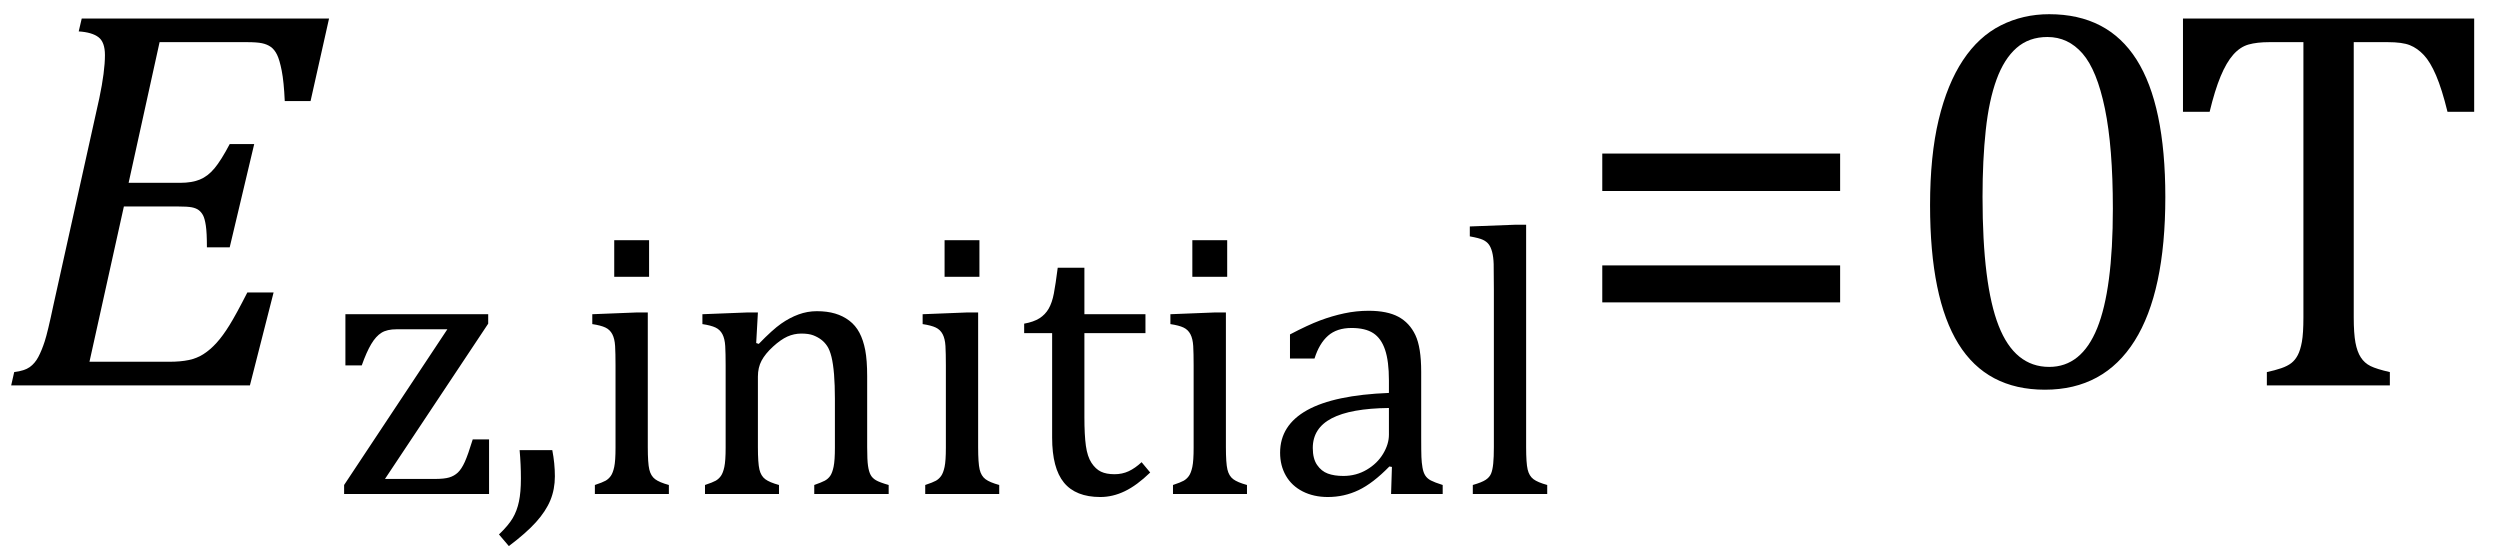 <?xml version="1.0" encoding="UTF-8" standalone="no"?><svg xmlns="http://www.w3.org/2000/svg" xmlns:xlink="http://www.w3.org/1999/xlink" stroke-dasharray="none" shape-rendering="auto" font-family="'Dialog'" width="90.813" text-rendering="auto" fill-opacity="1" contentScriptType="text/ecmascript" color-interpolation="auto" color-rendering="auto" preserveAspectRatio="xMidYMid meet" font-size="12" fill="black" stroke="black" image-rendering="auto" stroke-miterlimit="10" zoomAndPan="magnify" version="1.0" stroke-linecap="square" stroke-linejoin="miter" contentStyleType="text/css" font-style="normal" height="20" stroke-width="1" stroke-dashoffset="0" font-weight="normal" stroke-opacity="1" y="-6"><!--Converted from MathML using JEuclid--><defs id="genericDefs"/><g><g text-rendering="optimizeLegibility" transform="translate(0,14)" color-rendering="optimizeQuality" color-interpolation="linearRGB" image-rendering="optimizeQuality"><path d="M11.953 -13.328 L11.281 -10.328 L10.344 -10.328 Q10.312 -11.031 10.234 -11.43 Q10.156 -11.828 10.062 -12.016 Q9.969 -12.203 9.836 -12.297 Q9.703 -12.391 9.516 -12.43 Q9.328 -12.469 8.969 -12.469 L5.797 -12.469 L4.672 -7.359 L6.547 -7.359 Q6.969 -7.359 7.258 -7.477 Q7.547 -7.594 7.789 -7.883 Q8.031 -8.172 8.344 -8.766 L9.234 -8.766 L8.344 -5.016 L7.516 -5.016 Q7.516 -5.547 7.477 -5.805 Q7.438 -6.062 7.375 -6.18 Q7.312 -6.297 7.219 -6.367 Q7.125 -6.438 6.969 -6.469 Q6.812 -6.5 6.453 -6.5 L4.5 -6.5 L3.25 -0.859 L6.141 -0.859 Q6.562 -0.859 6.859 -0.922 Q7.156 -0.984 7.398 -1.141 Q7.641 -1.297 7.867 -1.547 Q8.094 -1.797 8.336 -2.188 Q8.578 -2.578 8.984 -3.375 L9.938 -3.375 L9.078 0 L0.406 0 L0.516 -0.484 Q0.891 -0.531 1.078 -0.664 Q1.266 -0.797 1.391 -1.031 Q1.516 -1.266 1.625 -1.602 Q1.734 -1.938 1.938 -2.906 L3.609 -10.438 Q3.812 -11.406 3.812 -12 Q3.812 -12.469 3.578 -12.648 Q3.344 -12.828 2.859 -12.859 L2.969 -13.328 L11.953 -13.328 Z" stroke="none"/></g><g text-rendering="optimizeLegibility" transform="translate(11.953,17.945)" color-rendering="optimizeQuality" color-interpolation="linearRGB" image-rendering="optimizeQuality"><path d="M5.812 -1.984 L5.812 0 L0.547 0 L0.547 -0.328 L4.297 -5.984 L2.453 -5.984 Q2.109 -5.984 1.906 -5.859 Q1.703 -5.734 1.531 -5.445 Q1.359 -5.156 1.188 -4.672 L0.594 -4.672 L0.594 -6.531 L5.781 -6.531 L5.781 -6.188 L2.031 -0.547 L3.828 -0.547 Q4.188 -0.547 4.367 -0.602 Q4.547 -0.656 4.68 -0.781 Q4.812 -0.906 4.93 -1.164 Q5.047 -1.422 5.219 -1.984 L5.812 -1.984 ZM8.109 -1.594 Q8.203 -1.109 8.203 -0.641 Q8.203 -0.172 8.039 0.227 Q7.875 0.625 7.516 1.023 Q7.156 1.422 6.531 1.891 L6.172 1.469 Q6.516 1.141 6.672 0.875 Q6.828 0.609 6.898 0.273 Q6.969 -0.062 6.969 -0.562 Q6.969 -1.078 6.922 -1.594 L8.109 -1.594 ZM11.625 -9.219 L11.625 -7.891 L10.359 -7.891 L10.359 -9.219 L11.625 -9.219 ZM9.656 -0.328 Q9.938 -0.422 10.047 -0.484 Q10.156 -0.547 10.234 -0.656 Q10.312 -0.766 10.359 -0.984 Q10.406 -1.203 10.406 -1.688 L10.406 -4.672 Q10.406 -5.109 10.391 -5.375 Q10.375 -5.641 10.289 -5.805 Q10.203 -5.969 10.039 -6.047 Q9.875 -6.125 9.562 -6.172 L9.562 -6.531 L11.156 -6.594 L11.578 -6.594 L11.578 -1.703 Q11.578 -1.125 11.633 -0.891 Q11.688 -0.656 11.844 -0.539 Q12 -0.422 12.344 -0.328 L12.344 0 L9.656 0 L9.656 -0.328 ZM20.328 0 L17.625 0 L17.625 -0.328 Q17.891 -0.422 18.008 -0.484 Q18.125 -0.547 18.203 -0.656 Q18.281 -0.766 18.328 -0.992 Q18.375 -1.219 18.375 -1.688 L18.375 -3.469 Q18.375 -3.953 18.344 -4.344 Q18.312 -4.734 18.25 -4.984 Q18.188 -5.234 18.094 -5.375 Q18 -5.516 17.875 -5.609 Q17.75 -5.703 17.586 -5.766 Q17.422 -5.828 17.156 -5.828 Q16.891 -5.828 16.648 -5.719 Q16.406 -5.609 16.125 -5.352 Q15.844 -5.094 15.711 -4.844 Q15.578 -4.594 15.578 -4.266 L15.578 -1.703 Q15.578 -1.125 15.633 -0.891 Q15.688 -0.656 15.844 -0.539 Q16 -0.422 16.344 -0.328 L16.344 0 L13.656 0 L13.656 -0.328 Q13.938 -0.422 14.047 -0.484 Q14.156 -0.547 14.234 -0.656 Q14.312 -0.766 14.359 -0.984 Q14.406 -1.203 14.406 -1.688 L14.406 -4.672 Q14.406 -5.109 14.391 -5.375 Q14.375 -5.641 14.289 -5.805 Q14.203 -5.969 14.039 -6.047 Q13.875 -6.125 13.562 -6.172 L13.562 -6.531 L15.172 -6.594 L15.578 -6.594 L15.516 -5.484 L15.609 -5.453 Q16.109 -5.969 16.422 -6.188 Q16.734 -6.406 17.055 -6.523 Q17.375 -6.641 17.719 -6.641 Q18.094 -6.641 18.383 -6.555 Q18.672 -6.469 18.898 -6.297 Q19.125 -6.125 19.266 -5.859 Q19.406 -5.594 19.477 -5.227 Q19.547 -4.859 19.547 -4.281 L19.547 -1.703 Q19.547 -1.234 19.578 -1.023 Q19.609 -0.812 19.672 -0.695 Q19.734 -0.578 19.867 -0.5 Q20 -0.422 20.328 -0.328 L20.328 0 ZM23.625 -9.219 L23.625 -7.891 L22.359 -7.891 L22.359 -9.219 L23.625 -9.219 ZM21.656 -0.328 Q21.938 -0.422 22.047 -0.484 Q22.156 -0.547 22.234 -0.656 Q22.312 -0.766 22.359 -0.984 Q22.406 -1.203 22.406 -1.688 L22.406 -4.672 Q22.406 -5.109 22.391 -5.375 Q22.375 -5.641 22.289 -5.805 Q22.203 -5.969 22.039 -6.047 Q21.875 -6.125 21.562 -6.172 L21.562 -6.531 L23.156 -6.594 L23.578 -6.594 L23.578 -1.703 Q23.578 -1.125 23.633 -0.891 Q23.688 -0.656 23.844 -0.539 Q24 -0.422 24.344 -0.328 L24.344 0 L21.656 0 L21.656 -0.328 ZM25.25 -6.188 Q25.594 -6.25 25.805 -6.383 Q26.016 -6.516 26.141 -6.734 Q26.266 -6.953 26.328 -7.281 Q26.391 -7.609 26.469 -8.219 L27.438 -8.219 L27.438 -6.531 L29.656 -6.531 L29.656 -5.844 L27.438 -5.844 L27.438 -2.797 Q27.438 -2.141 27.492 -1.75 Q27.547 -1.359 27.695 -1.133 Q27.844 -0.906 28.039 -0.812 Q28.234 -0.719 28.531 -0.719 Q28.812 -0.719 29.047 -0.828 Q29.281 -0.938 29.516 -1.156 L29.828 -0.781 Q29.344 -0.312 28.906 -0.102 Q28.469 0.109 28.016 0.109 Q27.125 0.109 26.695 -0.414 Q26.266 -0.938 26.266 -2.047 L26.266 -5.844 L25.25 -5.844 L25.25 -6.188 ZM32.625 -9.219 L32.625 -7.891 L31.359 -7.891 L31.359 -9.219 L32.625 -9.219 ZM30.656 -0.328 Q30.938 -0.422 31.047 -0.484 Q31.156 -0.547 31.234 -0.656 Q31.312 -0.766 31.359 -0.984 Q31.406 -1.203 31.406 -1.688 L31.406 -4.672 Q31.406 -5.109 31.391 -5.375 Q31.375 -5.641 31.289 -5.805 Q31.203 -5.969 31.039 -6.047 Q30.875 -6.125 30.562 -6.172 L30.562 -6.531 L32.156 -6.594 L32.578 -6.594 L32.578 -1.703 Q32.578 -1.125 32.633 -0.891 Q32.688 -0.656 32.844 -0.539 Q33 -0.422 33.344 -0.328 L33.344 0 L30.656 0 L30.656 -0.328 ZM38.609 -0.984 L38.516 -1 Q37.922 -0.391 37.398 -0.141 Q36.875 0.109 36.281 0.109 Q35.766 0.109 35.367 -0.094 Q34.969 -0.297 34.758 -0.664 Q34.547 -1.031 34.547 -1.5 Q34.547 -2.5 35.531 -3.047 Q36.516 -3.594 38.5 -3.672 L38.5 -4.125 Q38.5 -4.828 38.359 -5.242 Q38.219 -5.656 37.93 -5.844 Q37.641 -6.031 37.141 -6.031 Q36.609 -6.031 36.289 -5.75 Q35.969 -5.469 35.797 -4.922 L34.906 -4.922 L34.906 -5.797 Q35.562 -6.141 36 -6.305 Q36.438 -6.469 36.875 -6.562 Q37.312 -6.656 37.766 -6.656 Q38.438 -6.656 38.844 -6.438 Q39.25 -6.219 39.461 -5.773 Q39.672 -5.328 39.672 -4.438 L39.672 -2.062 Q39.672 -1.547 39.68 -1.344 Q39.688 -1.141 39.719 -0.961 Q39.75 -0.781 39.82 -0.672 Q39.891 -0.562 40.023 -0.492 Q40.156 -0.422 40.453 -0.328 L40.453 0 L38.578 0 L38.609 -0.984 ZM38.5 -3.125 Q37.109 -3.109 36.422 -2.75 Q35.734 -2.391 35.734 -1.672 Q35.734 -1.281 35.891 -1.055 Q36.047 -0.828 36.281 -0.742 Q36.516 -0.656 36.844 -0.656 Q37.312 -0.656 37.695 -0.883 Q38.078 -1.109 38.289 -1.461 Q38.5 -1.812 38.5 -2.156 L38.5 -3.125 ZM43.484 -1.703 Q43.484 -1.125 43.539 -0.891 Q43.594 -0.656 43.75 -0.539 Q43.906 -0.422 44.25 -0.328 L44.25 0 L41.547 0 L41.547 -0.328 Q41.875 -0.422 42.016 -0.516 Q42.156 -0.609 42.211 -0.742 Q42.266 -0.875 42.289 -1.109 Q42.312 -1.344 42.312 -1.703 L42.312 -7.438 Q42.312 -8.094 42.305 -8.352 Q42.297 -8.609 42.25 -8.789 Q42.203 -8.969 42.125 -9.07 Q42.047 -9.172 41.914 -9.234 Q41.781 -9.297 41.438 -9.359 L41.438 -9.719 L43.078 -9.781 L43.484 -9.781 L43.484 -1.703 Z" stroke="none"/></g><g text-rendering="optimizeLegibility" transform="translate(56.984,14)" color-rendering="optimizeQuality" color-interpolation="linearRGB" image-rendering="optimizeQuality"><path d="M1.219 -7.062 L1.219 -8.422 L9.859 -8.422 L9.859 -7.062 L1.219 -7.062 ZM1.219 -3.016 L1.219 -4.359 L9.859 -4.359 L9.859 -3.016 L1.219 -3.016 Z" stroke="none"/></g><g text-rendering="optimizeLegibility" transform="translate(68.844,14)" color-rendering="optimizeQuality" color-interpolation="linearRGB" image-rendering="optimizeQuality"><path d="M5.438 0.156 Q3.328 0.156 2.297 -1.508 Q1.266 -3.172 1.266 -6.547 Q1.266 -8.344 1.578 -9.648 Q1.891 -10.953 2.461 -11.812 Q3.031 -12.672 3.836 -13.078 Q4.641 -13.484 5.594 -13.484 Q7.719 -13.484 8.766 -11.836 Q9.812 -10.188 9.812 -6.844 Q9.812 -3.391 8.695 -1.617 Q7.578 0.156 5.438 0.156 ZM3.172 -6.844 Q3.172 -3.656 3.758 -2.164 Q4.344 -0.672 5.594 -0.672 Q6.766 -0.672 7.336 -2.078 Q7.906 -3.484 7.906 -6.422 Q7.906 -8.656 7.617 -10.055 Q7.328 -11.453 6.805 -12.055 Q6.281 -12.656 5.531 -12.656 Q4.859 -12.656 4.406 -12.258 Q3.953 -11.859 3.68 -11.109 Q3.406 -10.359 3.289 -9.273 Q3.172 -8.188 3.172 -6.844 Z" stroke="none"/></g><g text-rendering="optimizeLegibility" transform="translate(78.656,14)" color-rendering="optimizeQuality" color-interpolation="linearRGB" image-rendering="optimizeQuality"><path d="M0.641 -13.328 L11.219 -13.328 L11.219 -9.938 L10.25 -9.938 Q10.047 -10.766 9.836 -11.258 Q9.625 -11.75 9.391 -12 Q9.156 -12.25 8.883 -12.359 Q8.609 -12.469 8.078 -12.469 L6.844 -12.469 L6.844 -2.469 Q6.844 -1.891 6.906 -1.555 Q6.969 -1.219 7.102 -1.016 Q7.234 -0.812 7.453 -0.703 Q7.672 -0.594 8.156 -0.484 L8.156 0 L3.688 0 L3.688 -0.484 Q3.984 -0.547 4.211 -0.625 Q4.438 -0.703 4.578 -0.812 Q4.719 -0.922 4.812 -1.102 Q4.906 -1.281 4.961 -1.586 Q5.016 -1.891 5.016 -2.469 L5.016 -12.469 L3.781 -12.469 Q3.328 -12.469 3.023 -12.383 Q2.719 -12.297 2.469 -12.016 Q2.219 -11.734 2.008 -11.227 Q1.797 -10.719 1.609 -9.938 L0.641 -9.938 L0.641 -13.328 Z" stroke="none"/></g></g></svg>
